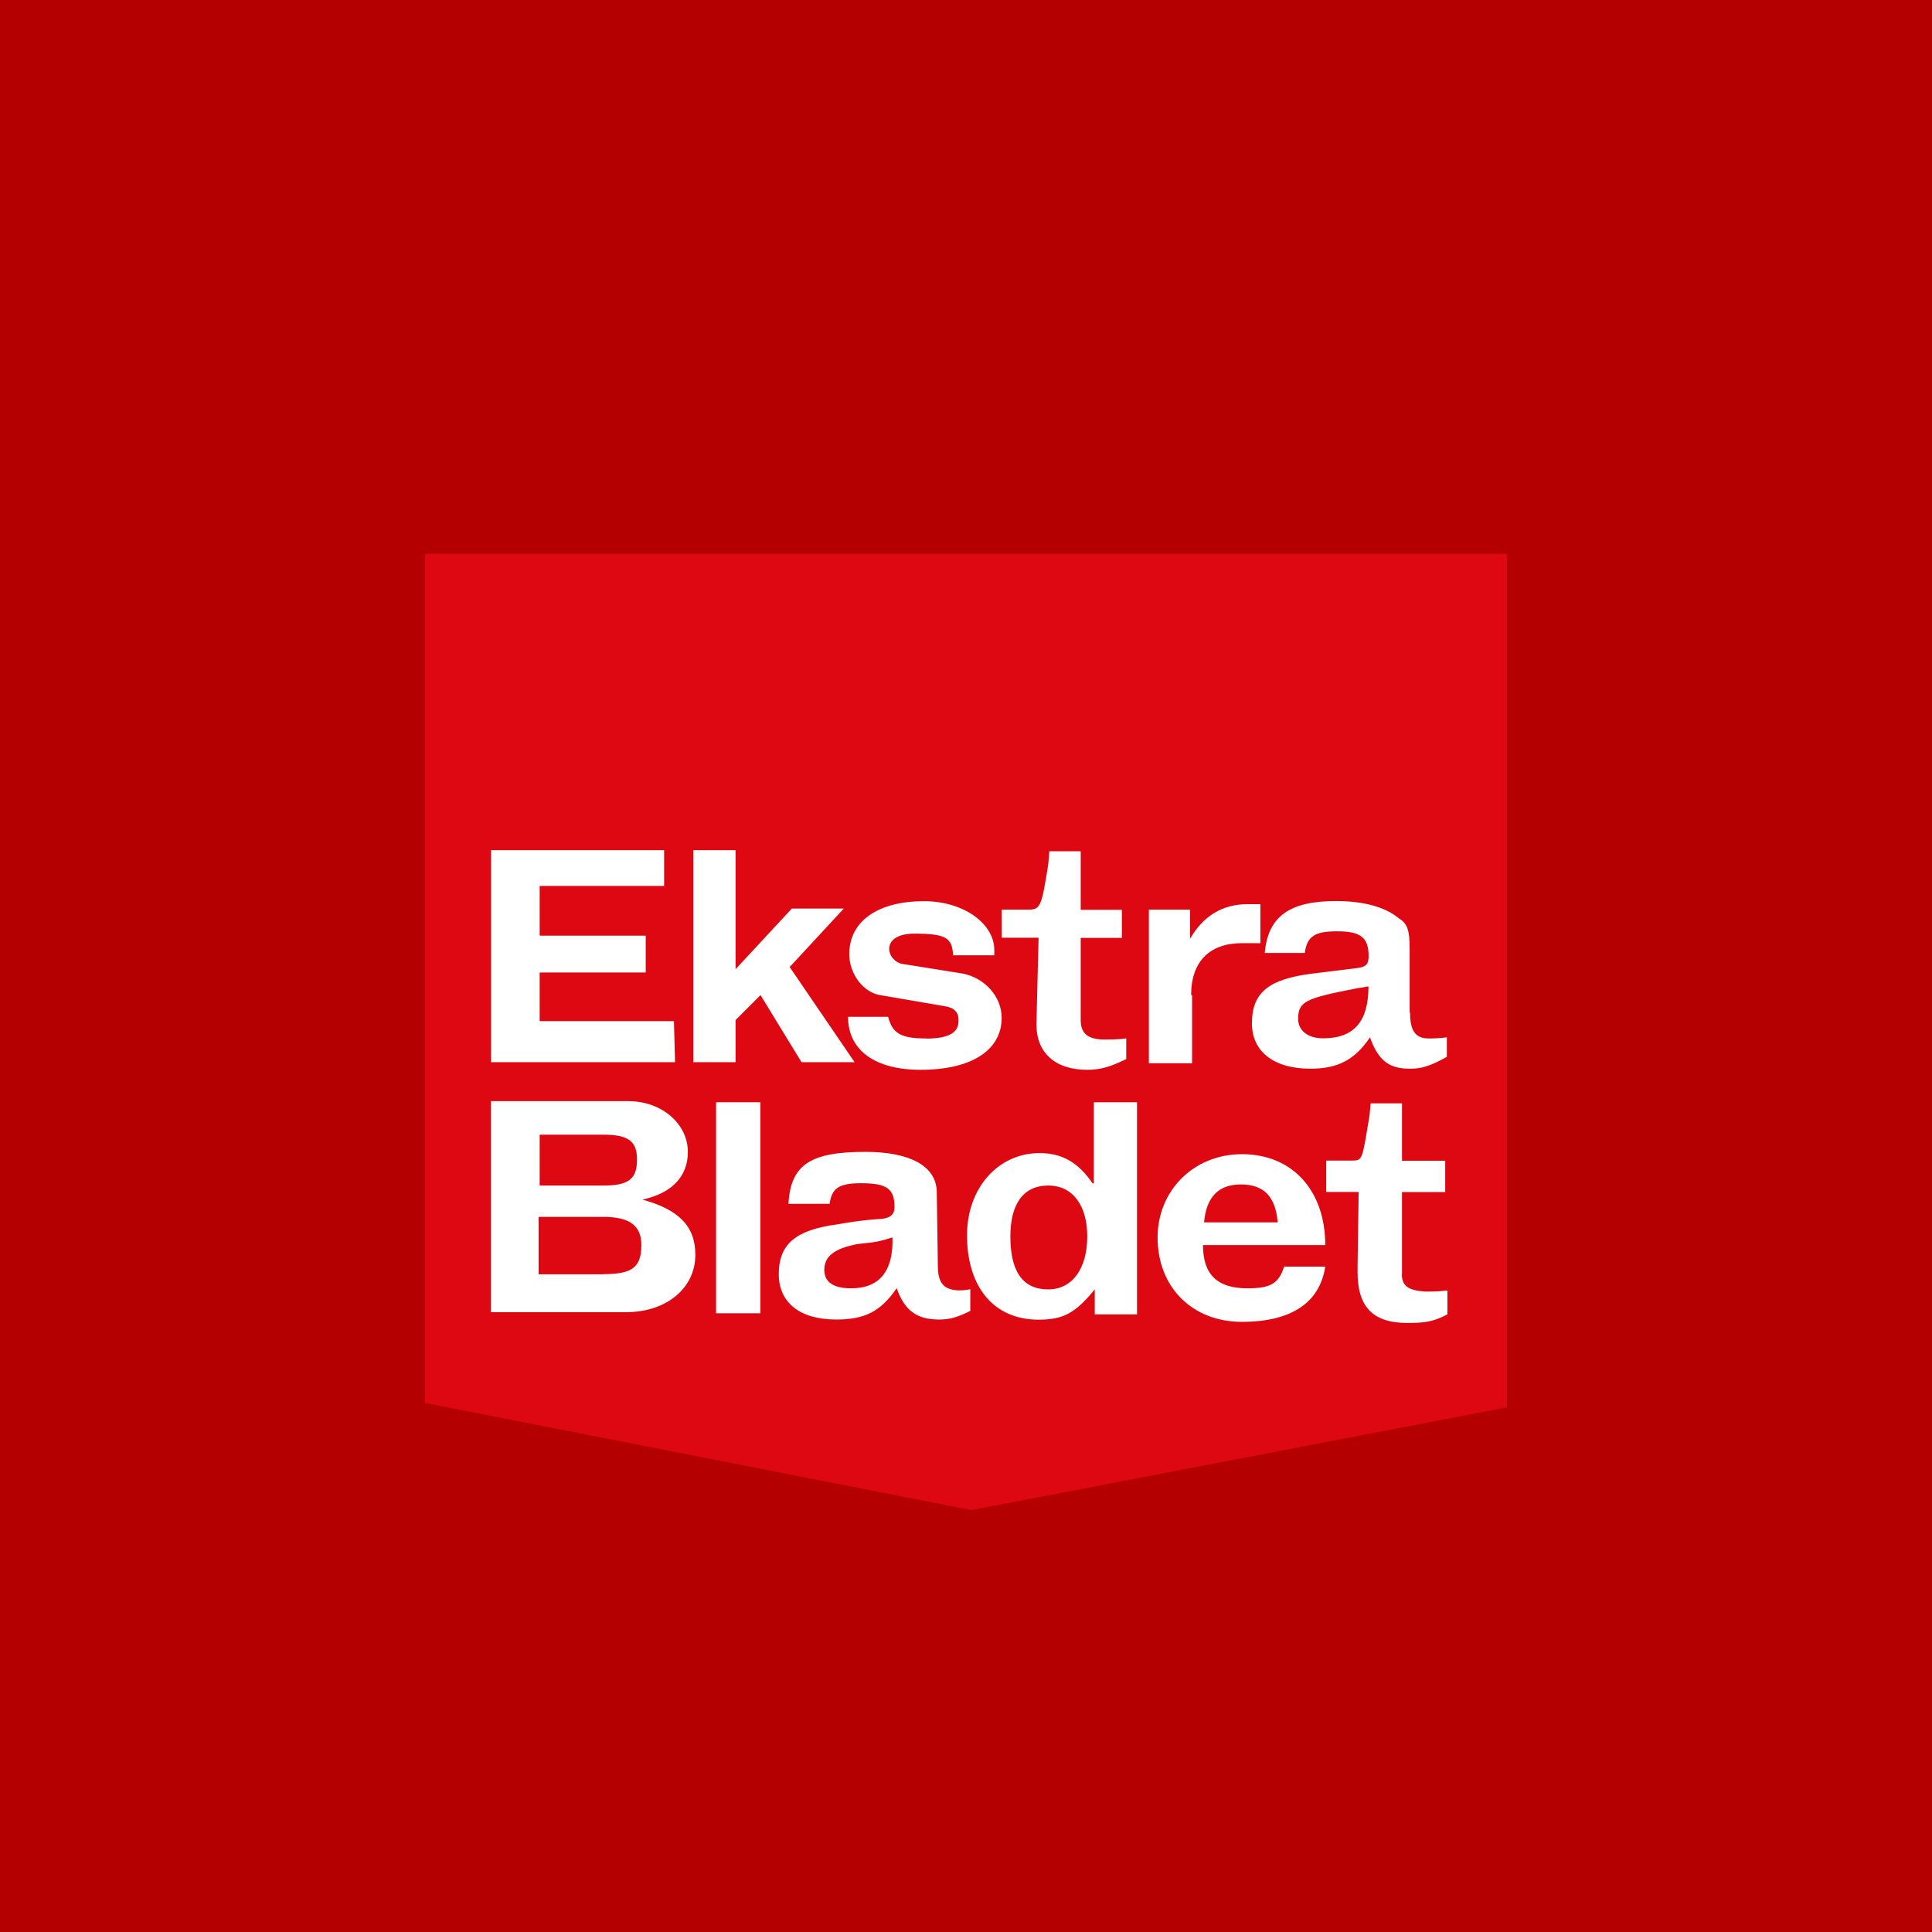 <?xml version="1.0" encoding="UTF-8"?><svg id="logo" xmlns="http://www.w3.org/2000/svg" xmlns:xlink="http://www.w3.org/1999/xlink" viewBox="0 0 141.73 141.73"><defs><style>.cls-1{fill:#fff;}.cls-2{fill:#b40000;}.cls-3{fill:#dd0811;filter:url(#drop-shadow-1);}</style><filter id="drop-shadow-1" filterUnits="userSpaceOnUse"><feOffset dx="0" dy="0"/><feGaussianBlur result="blur" stdDeviation="19.84"/><feFlood flood-color="#000" flood-opacity=".4"/><feComposite in2="blur" operator="in"/><feComposite in="SourceGraphic"/></filter></defs><rect class="cls-2" x="-11.9" y="-11.51" width="172.82" height="172.82"/><g><path class="cls-3" d="m31.18,40.62h79.37v62.62l-39.29,7.54-40.08-7.86v-62.31h0Z"/><polygon class="cls-1" points="49.44 74.91 39.59 74.91 39.59 71.34 47.37 71.34 47.37 68.64 39.59 68.64 39.59 64.99 48.72 64.99 48.72 62.37 36.02 62.37 36.02 77.92 49.52 77.92 49.44 74.91"/><polygon class="cls-1" points="62.69 77.92 57.93 70.94 61.9 66.65 58.09 66.65 53.96 71.1 53.96 62.37 50.86 62.37 50.86 77.92 53.96 77.92 53.96 74.83 55.79 73 58.8 77.92 62.69 77.92"/><path class="cls-1" d="m67.93,76.18c-1.9,0-2.46-.4-2.78-1.59h-2.94c0,2.46,1.98,3.89,5.32,3.89,3.73,0,5.95-1.43,5.95-3.81,0-1.59-1.27-2.94-2.86-3.25l-4.44-.71c-.48-.08-.95-.56-.95-1.11,0-.63.63-1.11,1.83-1.11,2.38,0,2.78.32,2.86,1.59h3.02v-.4c0-1.9-2.22-3.57-5.16-3.57-3.33,0-5.48,1.43-5.48,3.89,0,1.43,1.03,2.86,2.38,3.02l4.6.79c.63.08,1.03.4,1.03.95.08.95-.63,1.43-2.38,1.43Z"/><path class="cls-1" d="m76.03,75.15c0,2.06,1.35,3.33,3.73,3.33.87,0,1.59-.16,2.86-.79v-1.51c-.56.08-1.35.08-1.59.08-1.27,0-1.75-.48-1.75-1.43v-6.03h3.02v-2.06h-3.02v-4.29h-2.3l-.08.95c-.48,3.02-.56,3.33-1.43,3.33h-1.98v2.06h2.7l-.16,6.35Z"/><path class="cls-1" d="m87.38,73c0-2.46,1.35-3.81,3.73-3.81h1.35v-2.86h-.95c-1.83,0-3.25.87-4.21,2.54v-2.14h-3.02v11.27h3.17v-5h-.08Z"/><path class="cls-1" d="m103.41,74.27v-4.68c0-1.35-.16-1.83-.79-2.22-1.03-.87-2.7-1.27-4.6-1.27-3.41,0-5,1.11-5.24,3.81h2.94c.16-1.27.79-1.59,2.38-1.59,1.75,0,2.3.48,2.3,1.83,0,.56-.16.79-.87.87l-3.25.4c-3.25.4-4.44,1.43-4.44,3.65,0,2.06,1.59,3.33,4.29,3.33,1.98,0,3.25-.63,4.37-2.3.63,1.75,1.43,2.3,2.94,2.3.79,0,1.43-.16,2.7-.87v-1.43c-.63.08-1.11.08-1.35.08-.95,0-1.35-.56-1.35-1.9Zm-6.35,1.9c-1.11,0-1.83-.56-1.83-1.43,0-1.27.56-1.51,4.21-2.22l.95-.16c0,2.54-1.03,3.81-3.33,3.81Z"/><path class="cls-1" d="m47.13,88c2.22-.48,3.33-1.75,3.33-3.49,0-2.06-1.9-3.73-4.37-3.73h-10.08v15.48h9.92c2.94,0,5.08-1.75,5.08-4.21,0-2.14-1.27-3.33-3.89-4.05Zm-7.54-4.76h4.68c1.83,0,2.46.48,2.46,1.83,0,1.43-.63,1.9-2.46,1.9h-4.68v-3.73Zm4.68,10.24h-4.76v-4.21h4.76c1.9,0,2.78.63,2.78,2.06,0,1.67-.71,2.14-2.78,2.14Z"/><rect class="cls-1" x="52.53" y="80.86" width="3.25" height="15.48"/><path class="cls-1" d="m68.8,92.84l-.08-5.48c-.08-1.83-1.98-2.86-5.24-2.86-4.05,0-5.48.95-5.64,3.81h3.02c.16-1.11.63-1.51,2.3-1.51,1.9,0,2.46.4,2.46,1.75,0,.56-.32.79-.95.87-.16,0-1.51.08-3.25.4-3.02.4-4.29,1.43-4.29,3.65,0,2.06,1.51,3.33,4.21,3.33,2.06,0,3.25-.56,4.44-2.3.56,1.59,1.43,2.3,3.1,2.3.79,0,1.35-.16,2.3-.63v-1.59c-.4.08-.63.08-.95.08-1.03-.08-1.43-.56-1.43-1.83Zm-6.35,1.67c-1.35,0-1.98-.48-1.98-1.35,0-1.03.79-1.59,2.46-1.9,1.51-.16,1.43-.16,2.54-.48.08,2.46-.95,3.73-3.02,3.73Z"/><path class="cls-1" d="m80.15,86.81c-1.03-1.51-2.22-2.22-3.89-2.22-3.02,0-5.32,2.54-5.32,6.03,0,3.81,1.98,6.19,5.24,6.19,1.83,0,2.7-.48,4.13-2.22v1.83h3.1v-15.56h-3.17v5.95h-.08Zm-3.25,7.78c-1.9,0-2.78-1.35-2.78-3.89,0-2.38.95-3.73,2.78-3.73s2.86,1.51,2.86,3.73c0,2.38-1.11,3.89-2.86,3.89Z"/><path class="cls-1" d="m91.11,84.67c-3.57,0-6.19,2.7-6.19,6.11,0,3.65,2.54,6.19,6.19,6.19s5.71-1.43,6.11-4.05h-3.02c-.4,1.27-1.03,1.59-2.7,1.59-2.22,0-3.25-1.03-3.25-3.17h8.97c0-3.97-2.38-6.67-6.11-6.67Zm-2.78,5c.16-1.83,1.03-2.78,2.7-2.78s2.54.87,2.7,2.78h-5.4Z"/><path class="cls-1" d="m102.85,93.48v-6.03h3.17v-2.3h-3.17v-4.21h-2.3l-.08.87c-.56,3.33-.48,3.33-1.35,3.33h-1.83v2.3h2.38l-.08,5.48v.4c0,2.54,1.11,3.73,3.65,3.73,1.27,0,1.9-.08,2.94-.63v-1.75c-.63.08-1.35.08-1.59.08-1.27-.08-1.75-.4-1.75-1.27Z"/></g></svg>